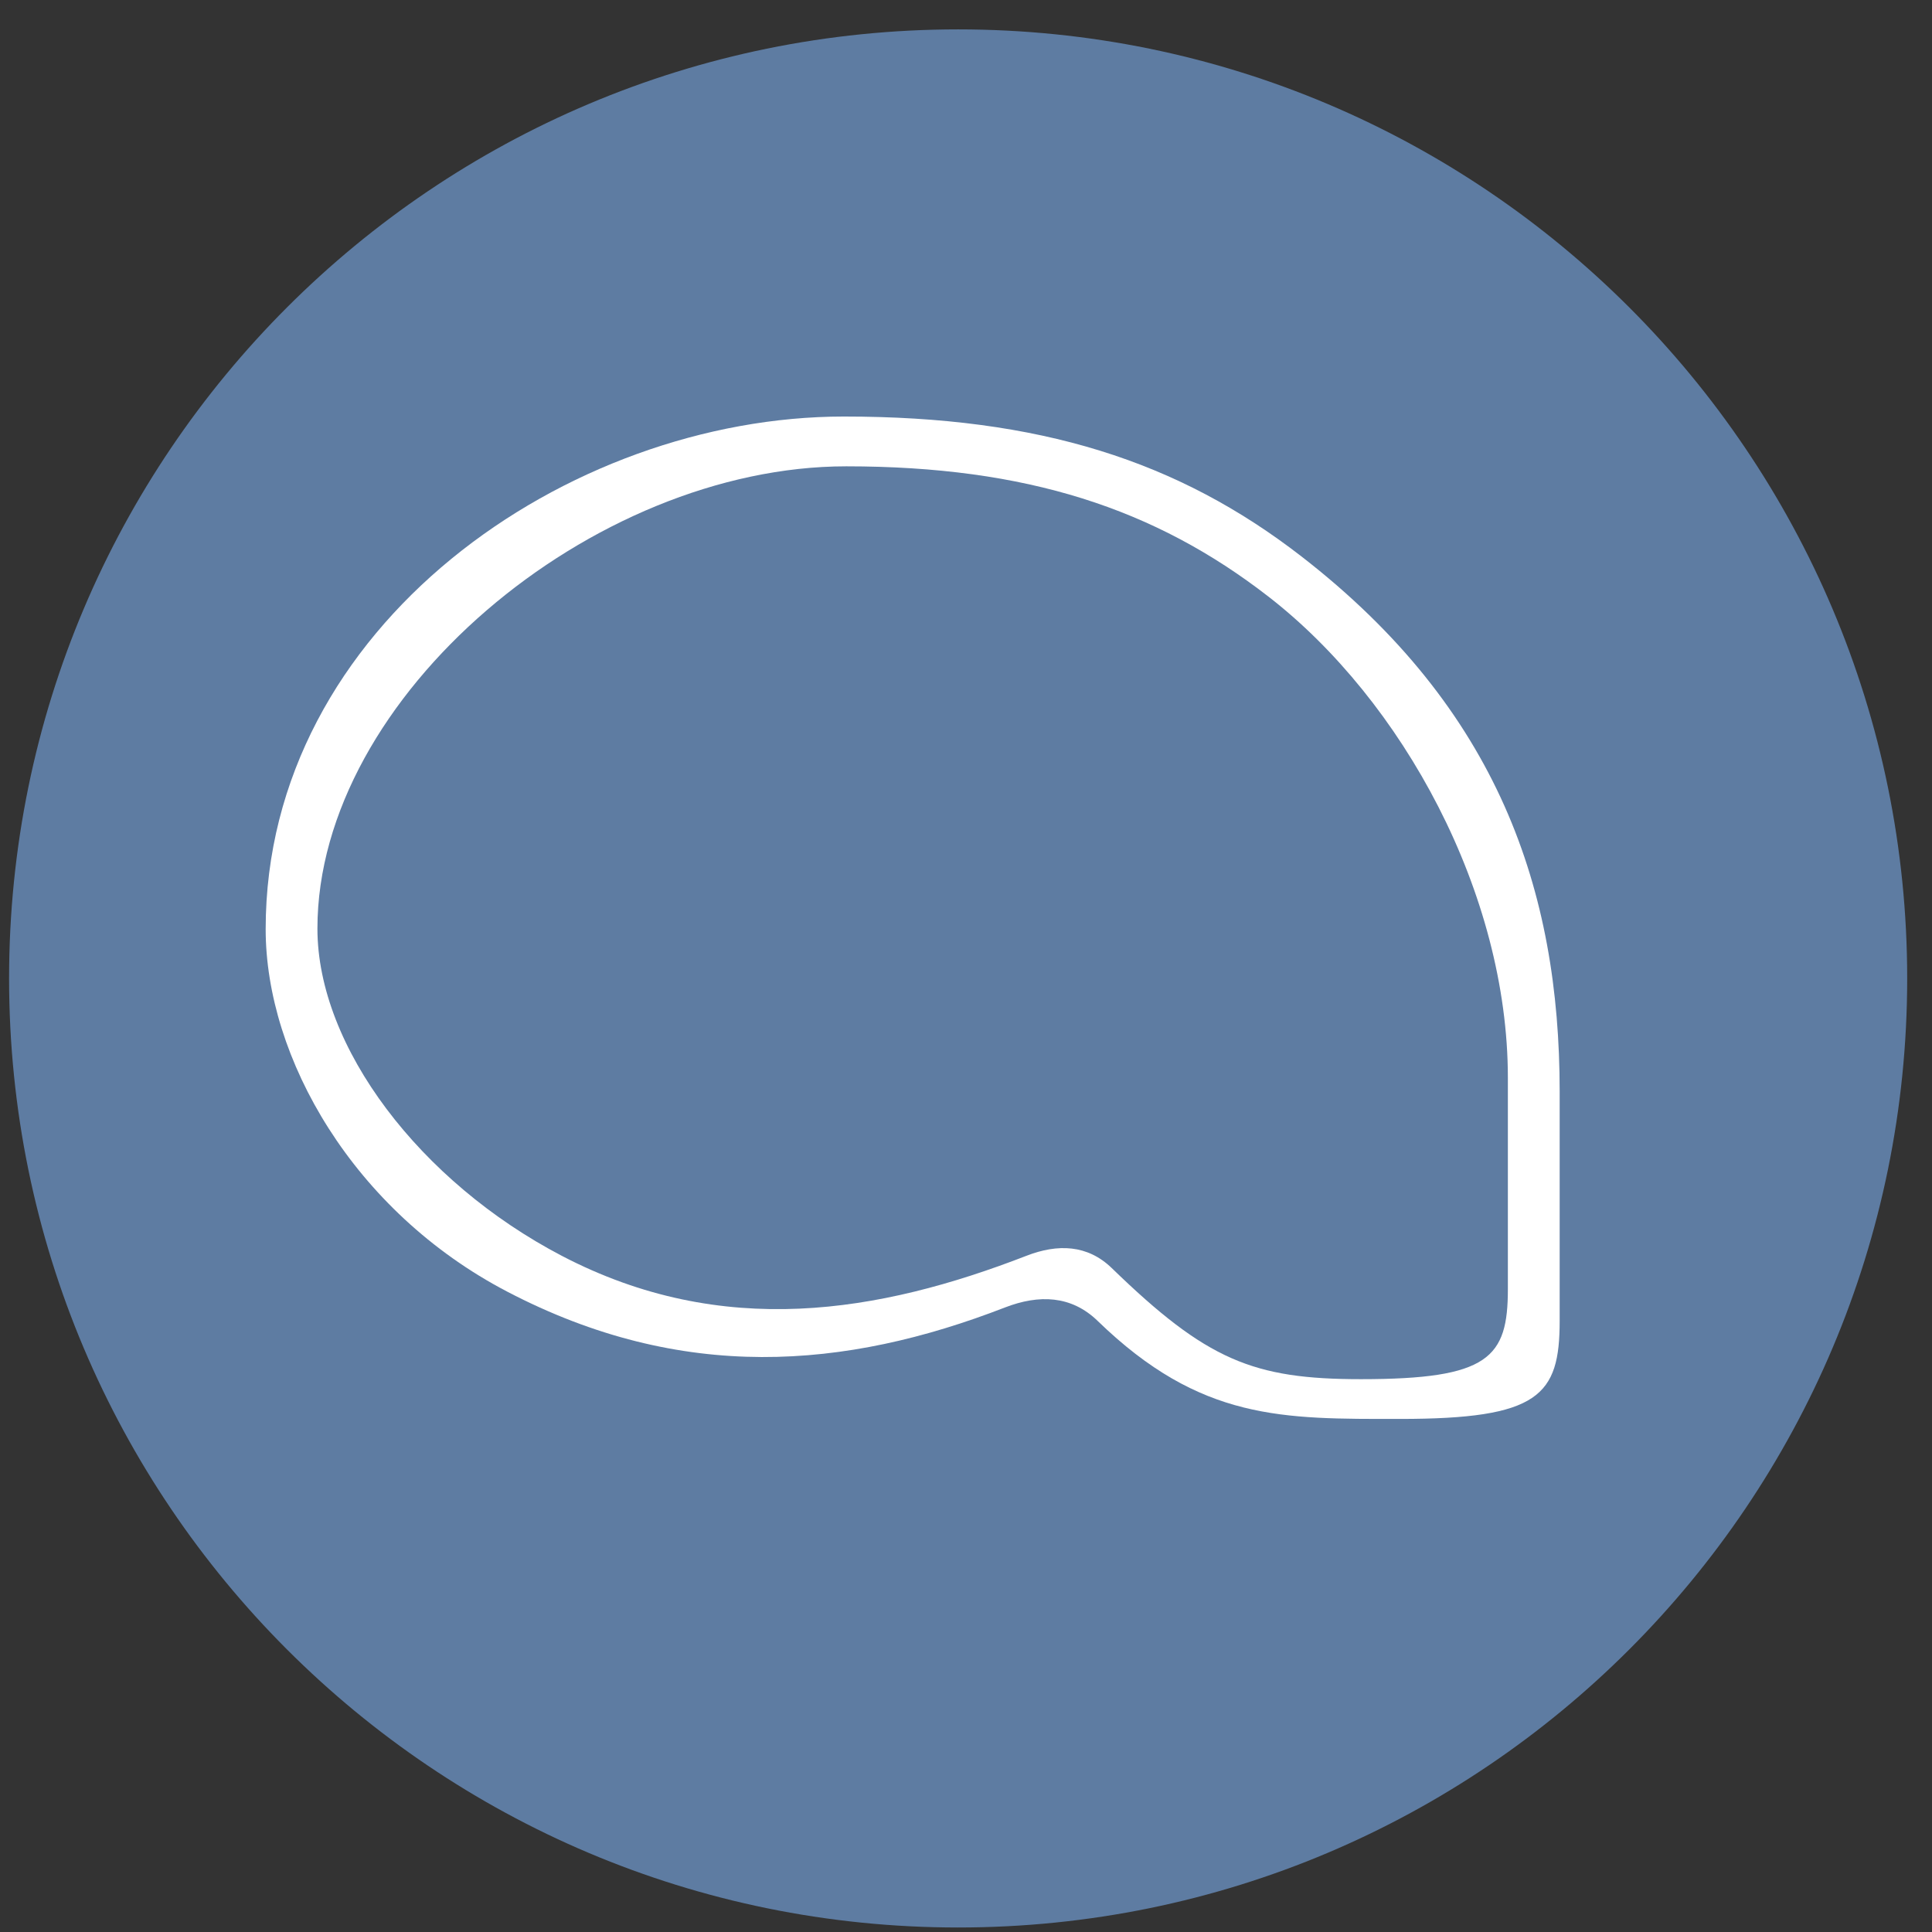 <svg width="57" height="57" viewBox="0 0 57 57" fill="none" xmlns="http://www.w3.org/2000/svg">
<rect x="0" y="0" width="57" height="57" fill="#333333" stroke="none"/>
<g clip-path="url(#clip0_1976_17)">
<path d="M56.268 28.867C56.268 13.403 43.732 0.867 28.268 0.867C12.804 0.867 0.268 13.403 0.268 28.867C0.268 44.331 12.804 56.867 28.268 56.867C43.732 56.867 56.268 44.331 56.268 28.867Z" fill="#5E7CA2"/>
<path d="M41.3 41.863C37.847 41.863 35.428 41.924 32.383 38.97C31.609 38.219 30.655 38.185 29.648 38.575C24.933 40.403 20.122 40.801 14.962 38.106C10.428 35.737 7.838 31.215 7.838 27.412C7.838 18.446 16.76 12.289 24.897 12.289C30.677 12.289 34.759 13.597 38.4 16.419C44.205 20.918 46.015 26.273 46.015 32.202V38.97C46.015 41.178 45.406 41.863 41.3 41.863Z" fill="white"/>
<path d="M40.15 40.69C36.974 40.69 35.602 40.131 32.801 37.413C32.088 36.722 31.21 36.69 30.285 37.049C25.947 38.731 21.318 39.529 16.572 37.049C12.4 34.87 9.365 30.894 9.365 27.396C9.365 20.539 17.481 13.758 24.967 13.758C30.285 13.758 34.071 15.003 37.421 17.6C41.38 20.668 44.487 26.348 44.487 31.802V38.029C44.487 40.06 43.928 40.69 40.15 40.69Z" fill="#5E7CA2"/>
</g>
<defs>
<clipPath id="clip0_1976_17">
<rect width="56" height="56" fill="white" transform="translate(0.268 0.867)"/>
</clipPath>
</defs>
</svg>
